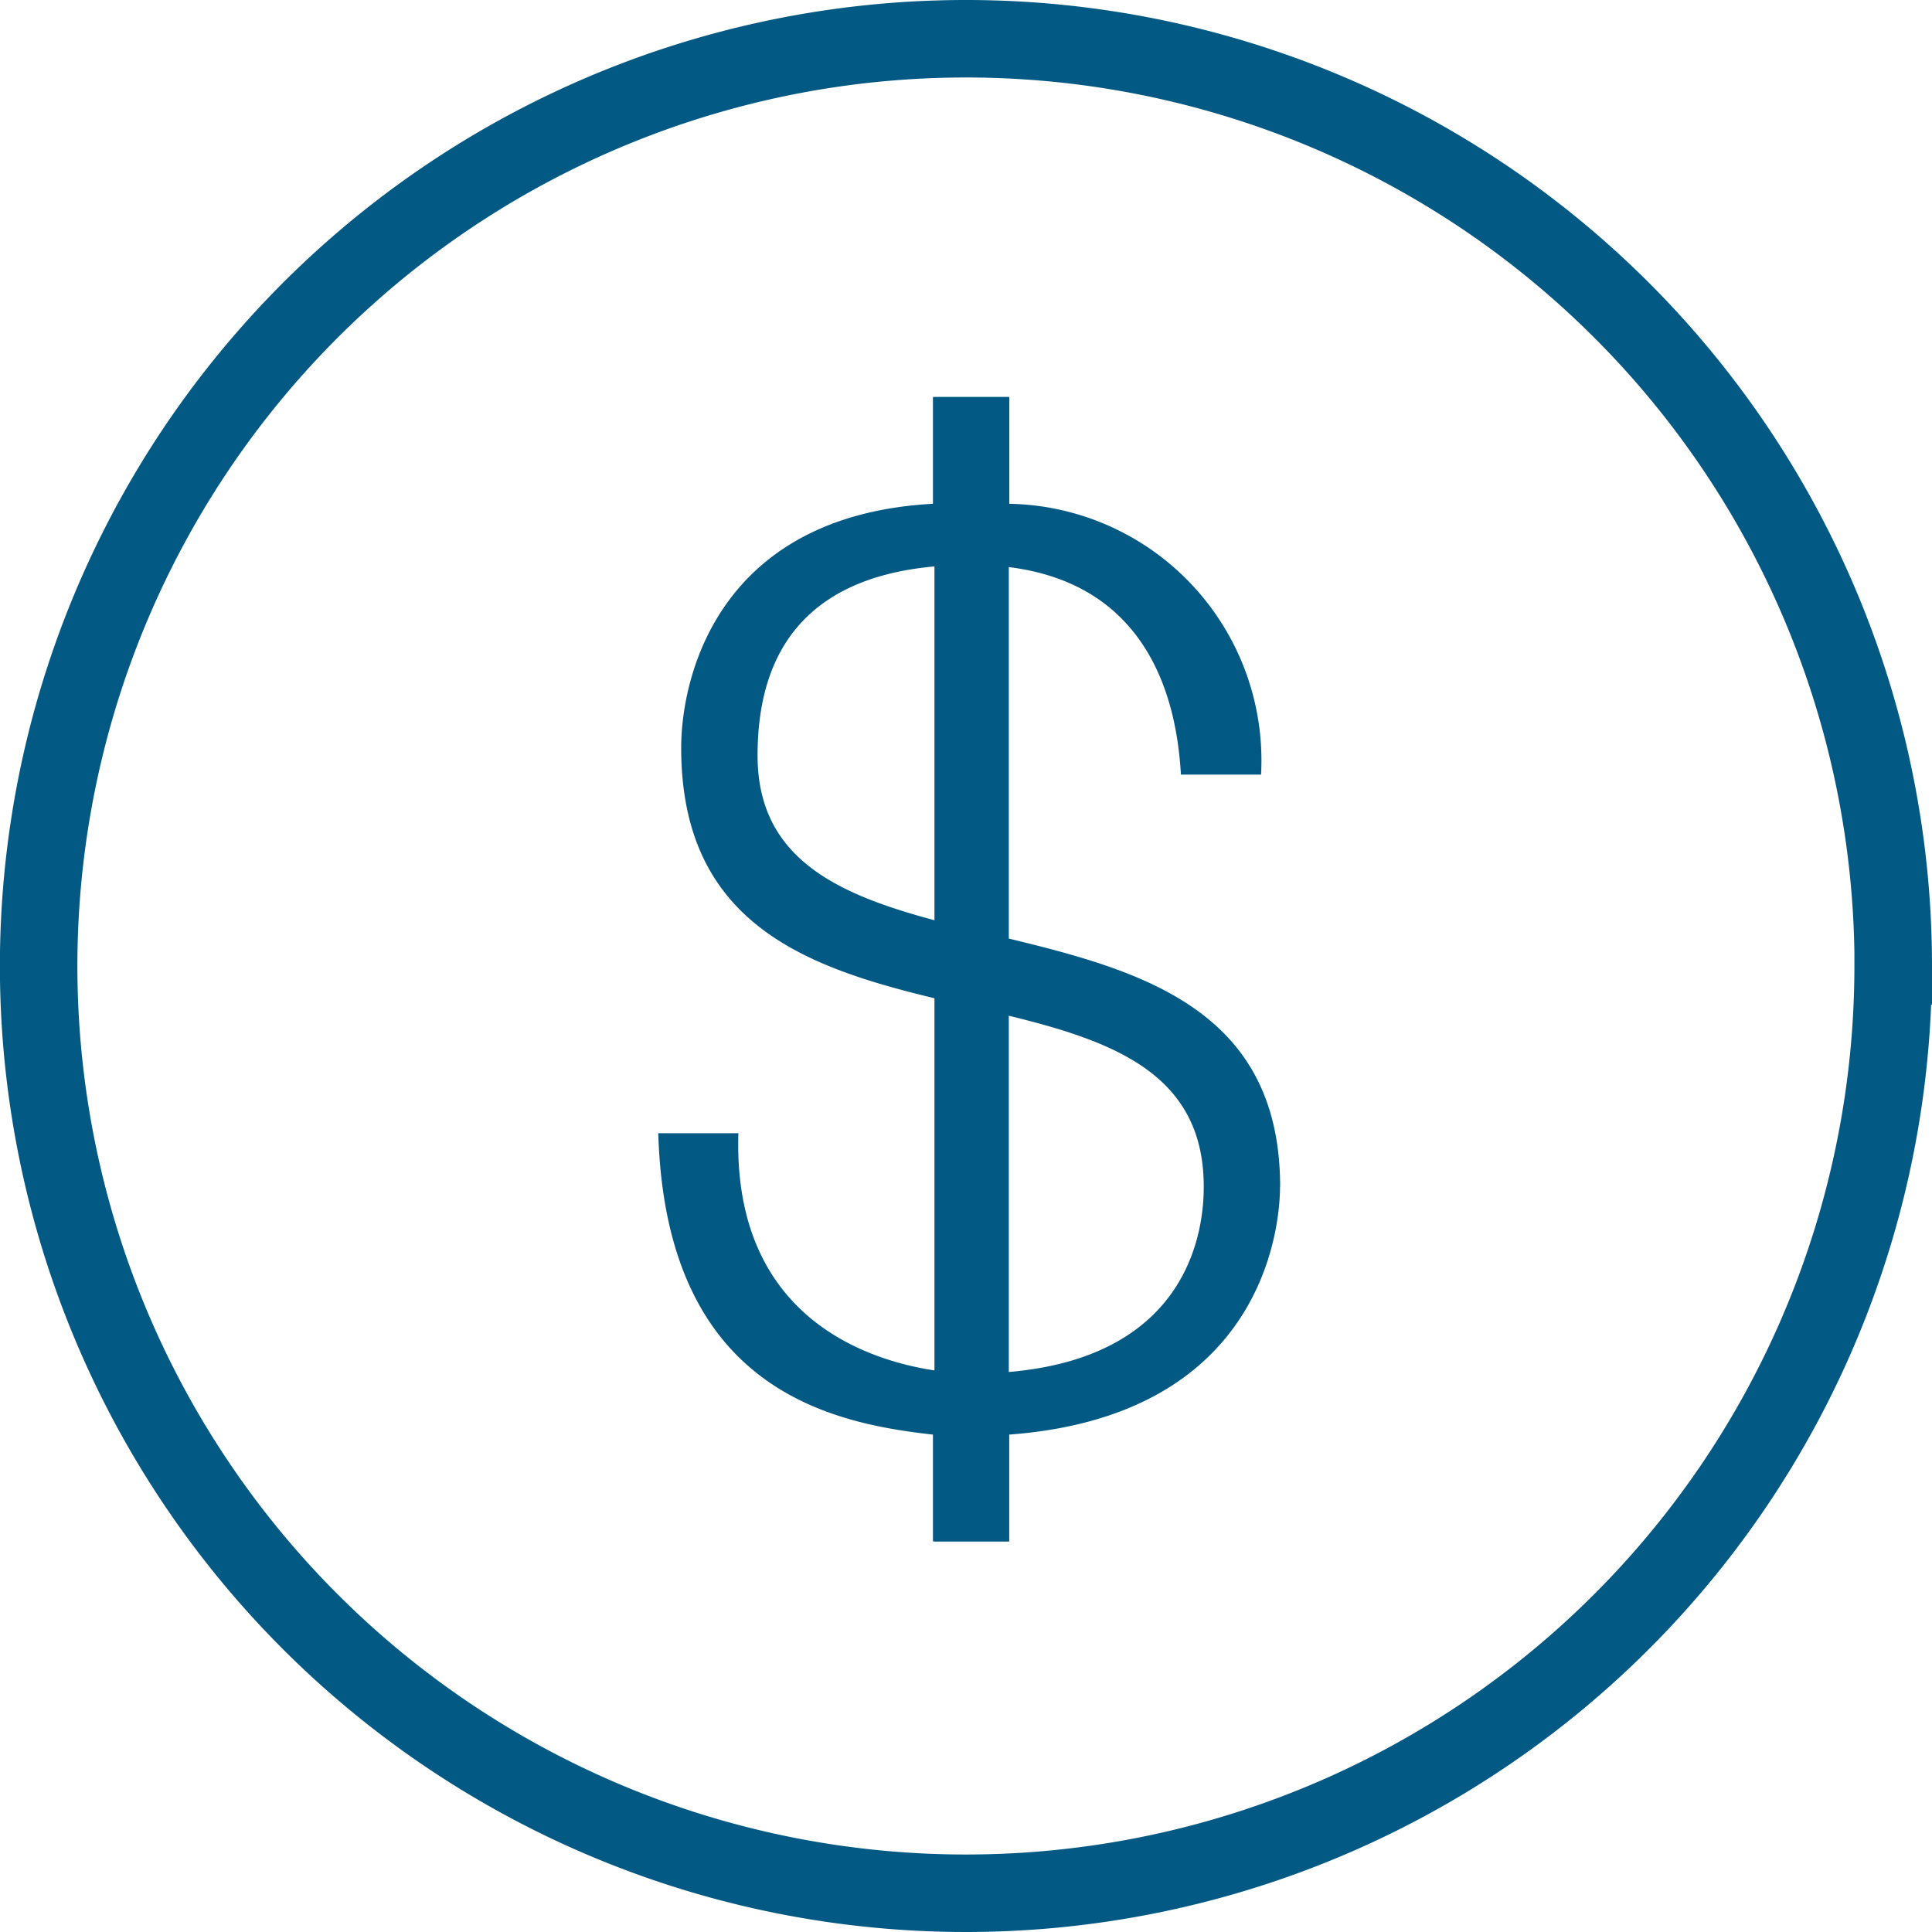 <svg id="Layer_1" data-name="Layer 1" xmlns="http://www.w3.org/2000/svg" viewBox="0 0 190.48 190.48"><defs><style>.cls-1{fill:#025983;}.cls-2{fill:none;stroke:#025983;stroke-miterlimit:10;stroke-width:7.64px;}</style></defs><title>financial</title><path class="cls-1" d="M131.39,122.17c0-33.85-51.52-16.55-51.52-42.5,0-8.65,3.38-18.8,21.06-18.8,18.05,0,20.31,14.29,20.68,20.68h7.9a25.31,25.31,0,0,0-24.82-26.7V44.32H97.16V54.85C76.1,56,72.34,71.78,72.34,78.92c0,35.35,51.52,16.55,51.52,43.25,0,3.38-.75,18.43-22.94,18.43-0.75,0-23.69,0-22.94-23.69h-7.9c0.75,25.2,16.92,28.58,27.08,29.71v10.53h7.52V146.62c25.2-1.88,26.7-20.68,26.7-24.44" transform="translate(-5.18 -5.18)"/><path class="cls-2" d="M191.83,100.42A91.42,91.42,0,1,1,100.42,9a91.41,91.41,0,0,1,91.42,91.42h0Z" transform="translate(-5.18 -5.18)"/><rect class="cls-1" x="92.13" y="39.15" width="7.33" height="112.82"/></svg>